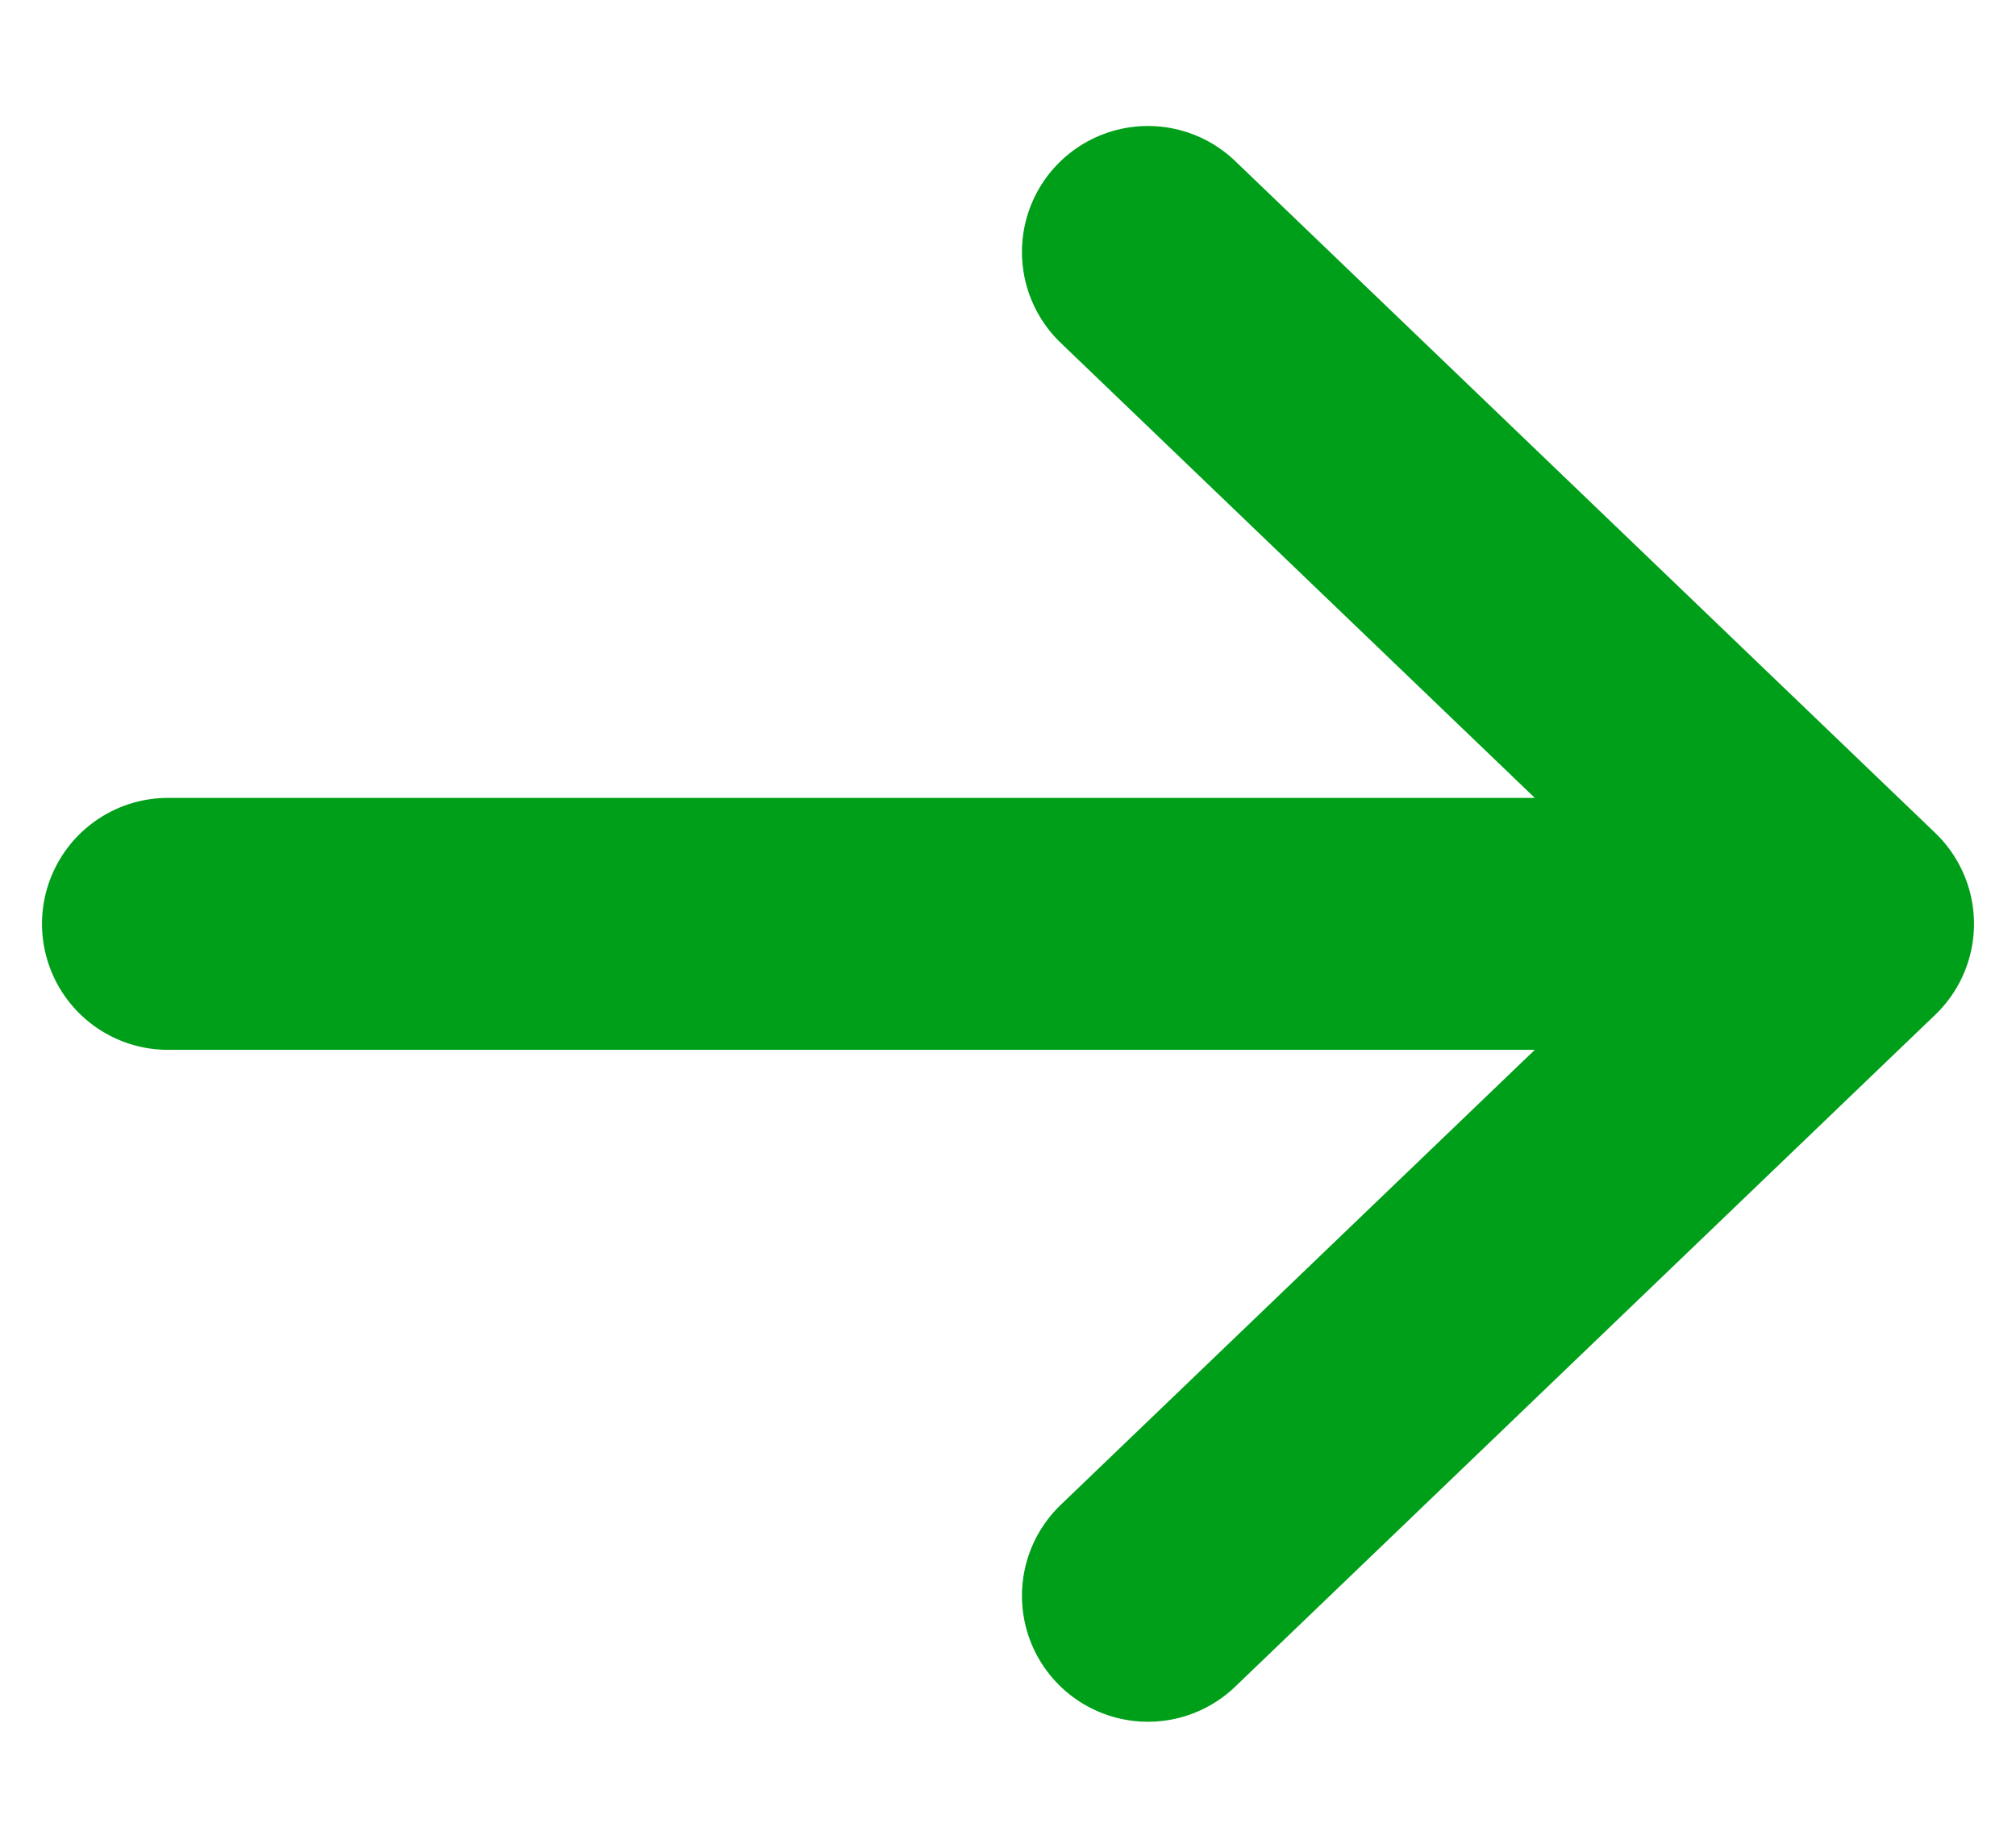 <svg width="12" height="11" viewBox="0 0 12 11" fill="none" xmlns="http://www.w3.org/2000/svg">
<path d="M6.833 1.5L11 5.5M11 5.5L6.833 9.5M11 5.5H1" stroke="#009F19" stroke-width="1.5" stroke-linecap="round" stroke-linejoin="round"/>
</svg>
